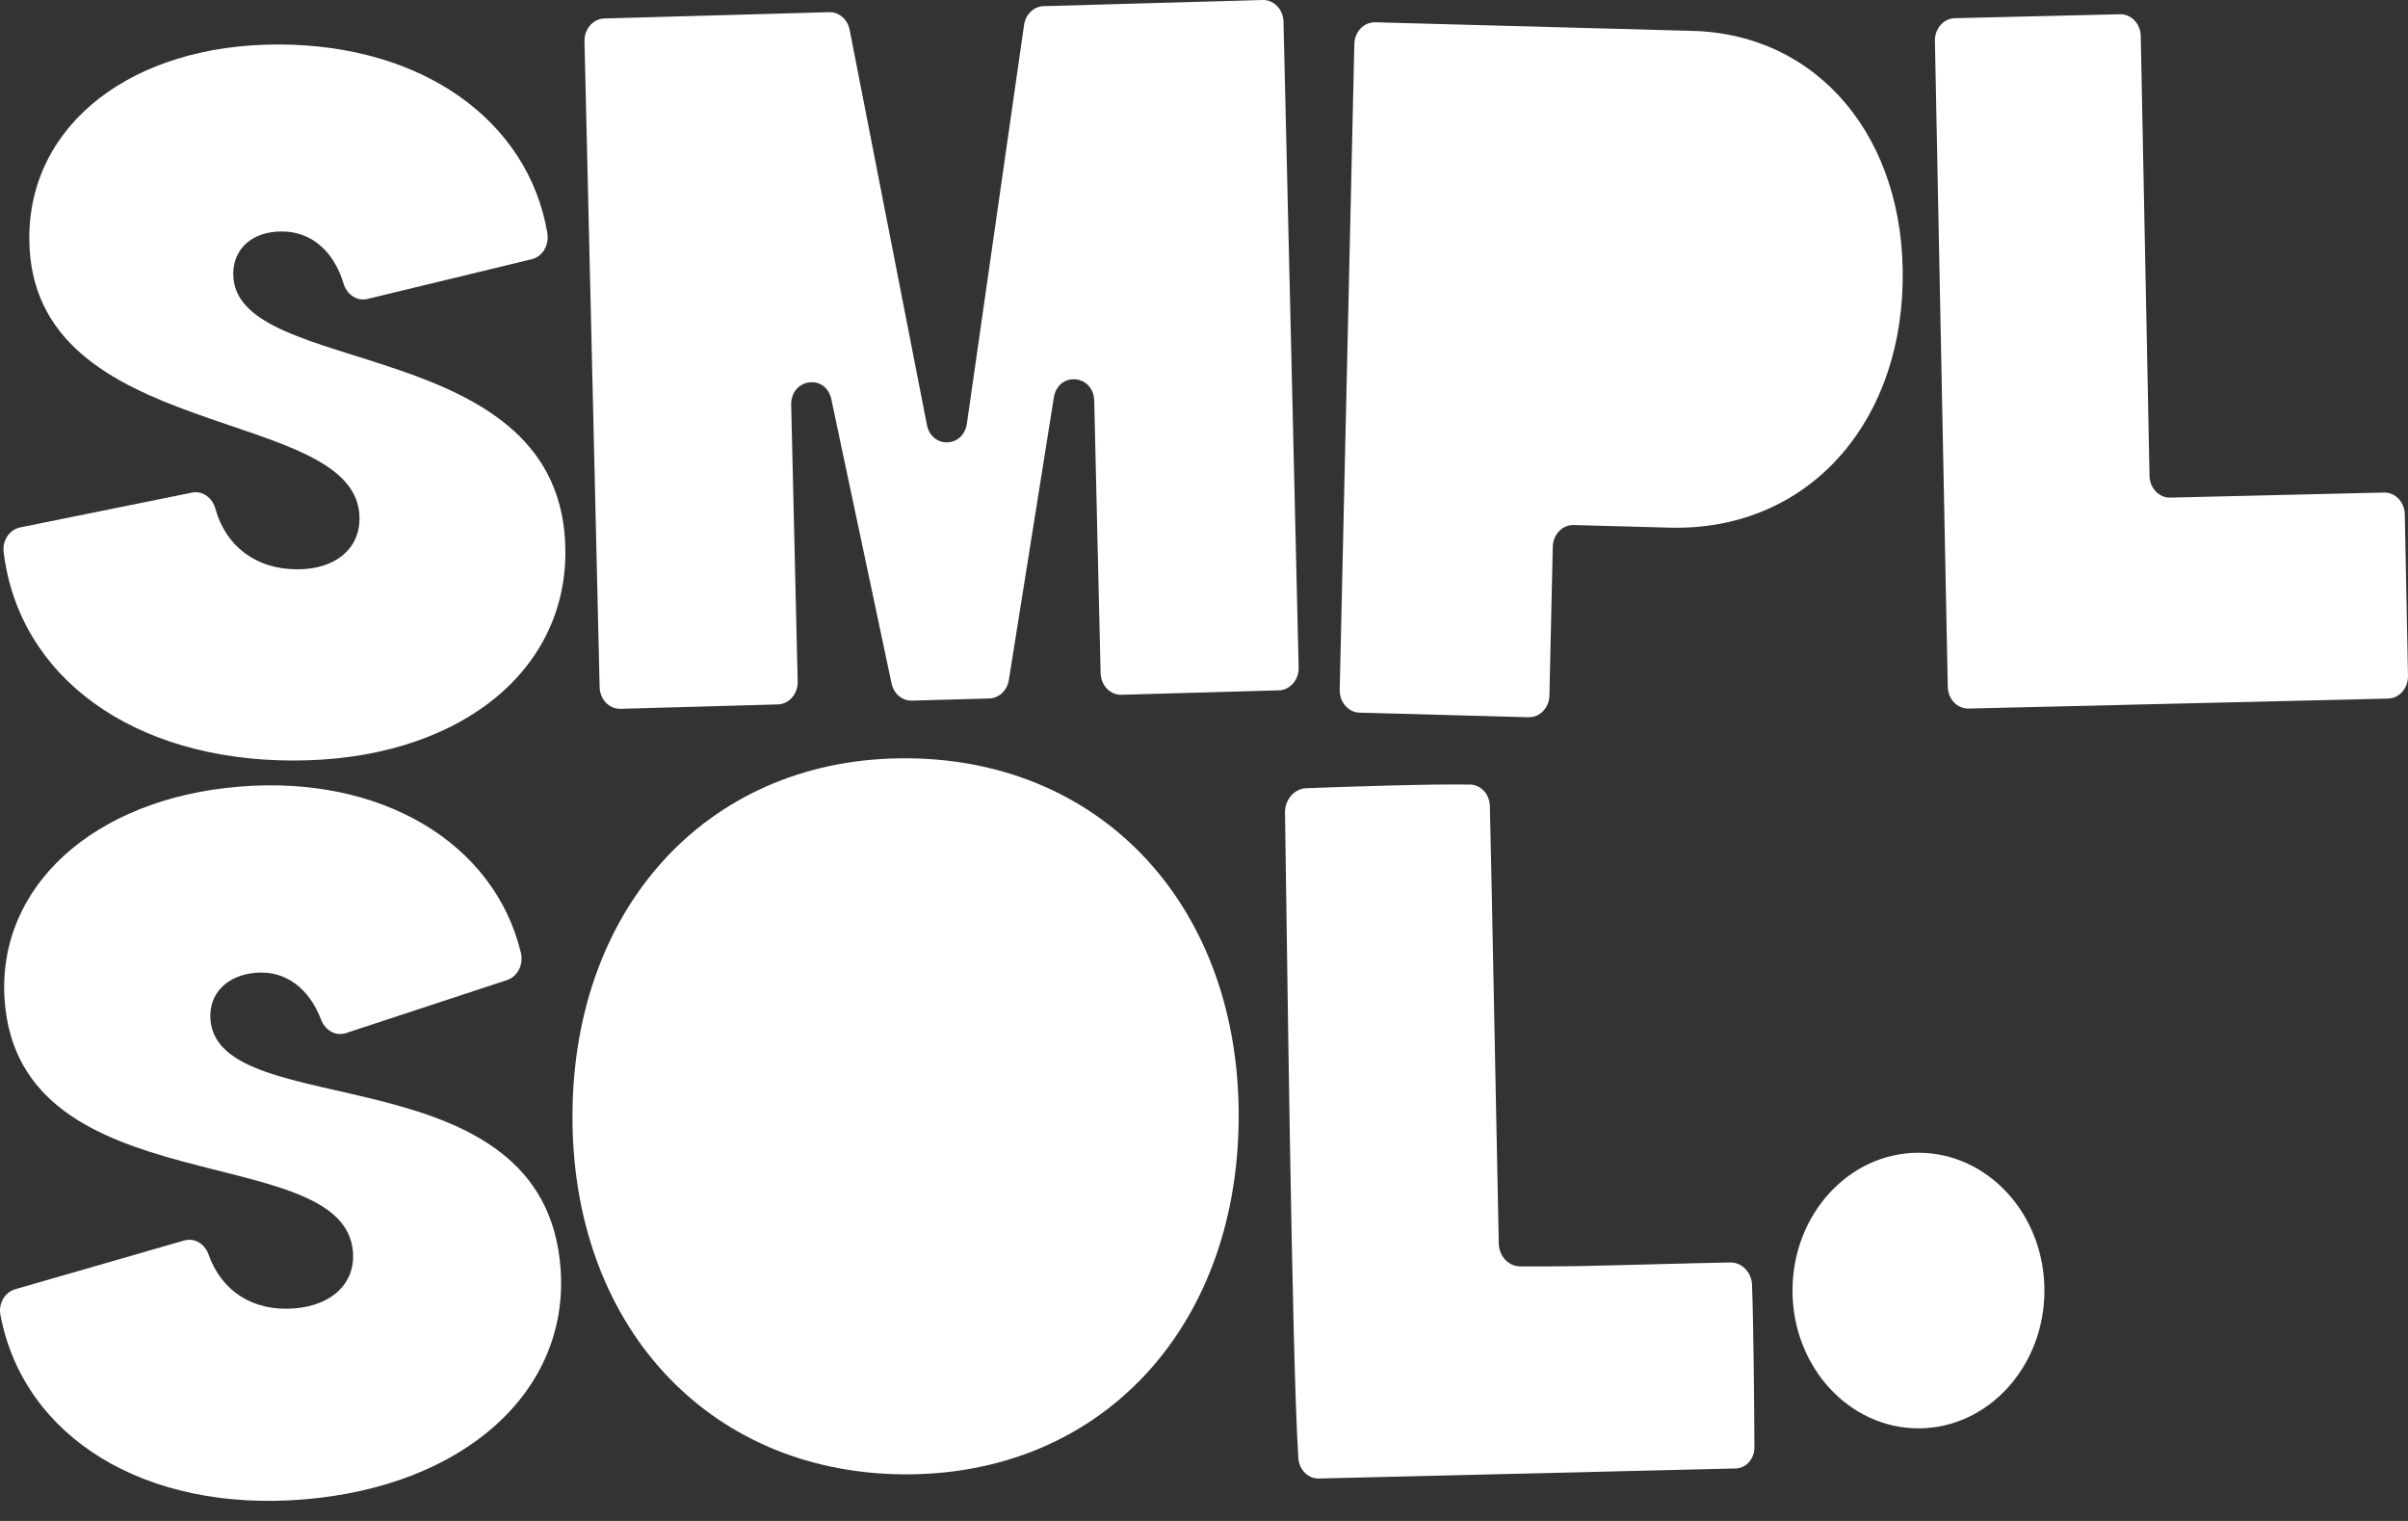 <svg width="114" height="72" viewBox="0 0 114 72" fill="none" xmlns="http://www.w3.org/2000/svg">
<rect x="0" y="0" width="114" height="72" fill="#333333" stroke="none"/>
<g style="mix-blend-mode:exclusion">
<path d="M0.956 24.967L9.091 23.319C9.584 23.219 10.051 23.555 10.196 24.081C10.683 25.847 12.111 26.951 14.077 26.951C15.87 26.951 17.02 25.995 17.02 24.537C17.02 19.105 1.387 21.117 1.387 11.259C1.387 5.878 6.261 2.106 13.158 2.106C20.054 2.106 25.016 5.749 25.912 11.03C26.008 11.596 25.688 12.147 25.174 12.271L17.396 14.152C16.905 14.271 16.425 13.951 16.267 13.429C15.799 11.88 14.732 10.957 13.342 10.957C11.951 10.957 11.043 11.761 11.043 12.969C11.043 17.998 26.767 15.684 26.767 26.145C26.767 31.93 21.525 36.003 13.893 36.003C6.262 36.003 0.878 32.023 0.172 26.12C0.107 25.573 0.459 25.068 0.956 24.967Z" fill="white"/>
<path d="M28.61 0.875L39.256 0.577C39.72 0.564 40.126 0.914 40.224 1.41L43.881 20.108C44.105 21.251 45.609 21.206 45.775 20.051L48.481 1.182C48.553 0.679 48.944 0.304 49.409 0.291L59.776 0C60.308 -0.014 60.751 0.445 60.764 1.027L61.481 31.599C61.495 32.182 61.075 32.665 60.543 32.68L53.093 32.889C52.561 32.904 52.119 32.444 52.105 31.862L51.803 18.98C51.773 17.708 50.09 17.572 49.89 18.826L47.761 32.192C47.682 32.686 47.295 33.052 46.836 33.065L43.171 33.167C42.713 33.181 42.31 32.839 42.208 32.352L39.359 18.909C39.097 17.672 37.427 17.905 37.457 19.175L37.764 32.265C37.778 32.847 37.358 33.331 36.826 33.346L29.376 33.555C28.844 33.569 28.402 33.11 28.388 32.528L27.671 1.956C27.657 1.374 28.078 0.89 28.61 0.875V0.875Z" fill="white"/>
<path d="M64.117 2.083C64.13 1.501 64.572 1.041 65.104 1.055L80.136 1.462C86.112 1.624 90.231 6.566 90.076 13.403C89.919 20.342 85.349 25.149 79.052 24.978L74.499 24.855C73.967 24.84 73.525 25.3 73.512 25.882L73.353 32.925C73.34 33.507 72.898 33.967 72.366 33.953L64.364 33.736C63.832 33.722 63.412 33.238 63.425 32.657L64.117 2.084V2.083Z" fill="white"/>
<path d="M92.546 0.861L100.364 0.674C100.896 0.662 101.337 1.123 101.348 1.705L101.763 22.526C101.774 23.108 102.215 23.57 102.747 23.556L112.863 23.316C113.395 23.303 113.836 23.764 113.848 24.346L114 31.994C114.011 32.576 113.589 33.058 113.058 33.07L93.196 33.543C92.664 33.556 92.223 33.095 92.212 32.513L91.603 1.937C91.592 1.355 92.014 0.873 92.545 0.861H92.546Z" fill="white"/>
<path d="M0.722 61.03L8.722 58.723C9.208 58.583 9.696 58.88 9.876 59.393C10.483 61.114 11.982 62.098 13.942 61.938C15.731 61.791 16.811 60.745 16.712 59.29C16.342 53.874 0.89 57.156 0.218 47.325C-0.149 41.959 4.453 37.8 11.331 37.237C18.053 36.687 23.404 39.903 24.658 45.096C24.792 45.653 24.511 46.228 24.007 46.394L16.38 48.905C15.898 49.063 15.398 48.784 15.204 48.276C14.631 46.77 13.505 45.936 12.118 46.049C10.742 46.162 9.88 47.04 9.962 48.243C10.305 53.259 25.828 49.668 26.542 60.1C26.936 65.868 21.986 70.358 14.376 70.981C6.897 71.593 1.126 68.073 0.019 62.245C-0.083 61.704 0.233 61.172 0.722 61.031L0.722 61.03Z" fill="white"/>
<path d="M27.102 52.714C27.171 42.756 33.702 35.819 42.989 35.897C52.277 35.974 58.711 43.018 58.642 52.975C58.573 62.933 52.042 69.87 42.754 69.793C33.466 69.716 27.033 62.672 27.102 52.714Z" fill="white"/>
<path d="M69.599 37.14C70.109 37.149 70.519 37.596 70.533 38.153C70.627 41.89 70.869 54.966 70.955 58.864C70.968 59.466 71.414 59.944 71.964 59.949C72.714 59.955 73.774 59.949 74.704 59.937C76.789 59.898 79.818 59.8 81.91 59.764C82.463 59.754 82.922 60.223 82.945 60.828C83.018 62.735 83.048 66.684 83.058 68.517C83.061 69.059 82.669 69.502 82.174 69.515C81.237 69.537 79.674 69.575 78.052 69.615C73.521 69.726 66.997 69.881 62.441 69.991C61.932 70.004 61.504 69.582 61.467 69.026C61.153 64.247 60.921 43.662 60.835 38.477C60.825 37.851 61.276 37.334 61.848 37.312C63.726 37.242 67.672 37.108 69.599 37.14H69.599Z" fill="white"/>
<path d="M90.824 67.616C94.117 67.616 96.787 64.696 96.787 61.093C96.787 57.491 94.117 54.57 90.824 54.57C87.531 54.57 84.861 57.491 84.861 61.093C84.861 64.696 87.531 67.616 90.824 67.616Z" fill="white"/>
</g>
</svg>
